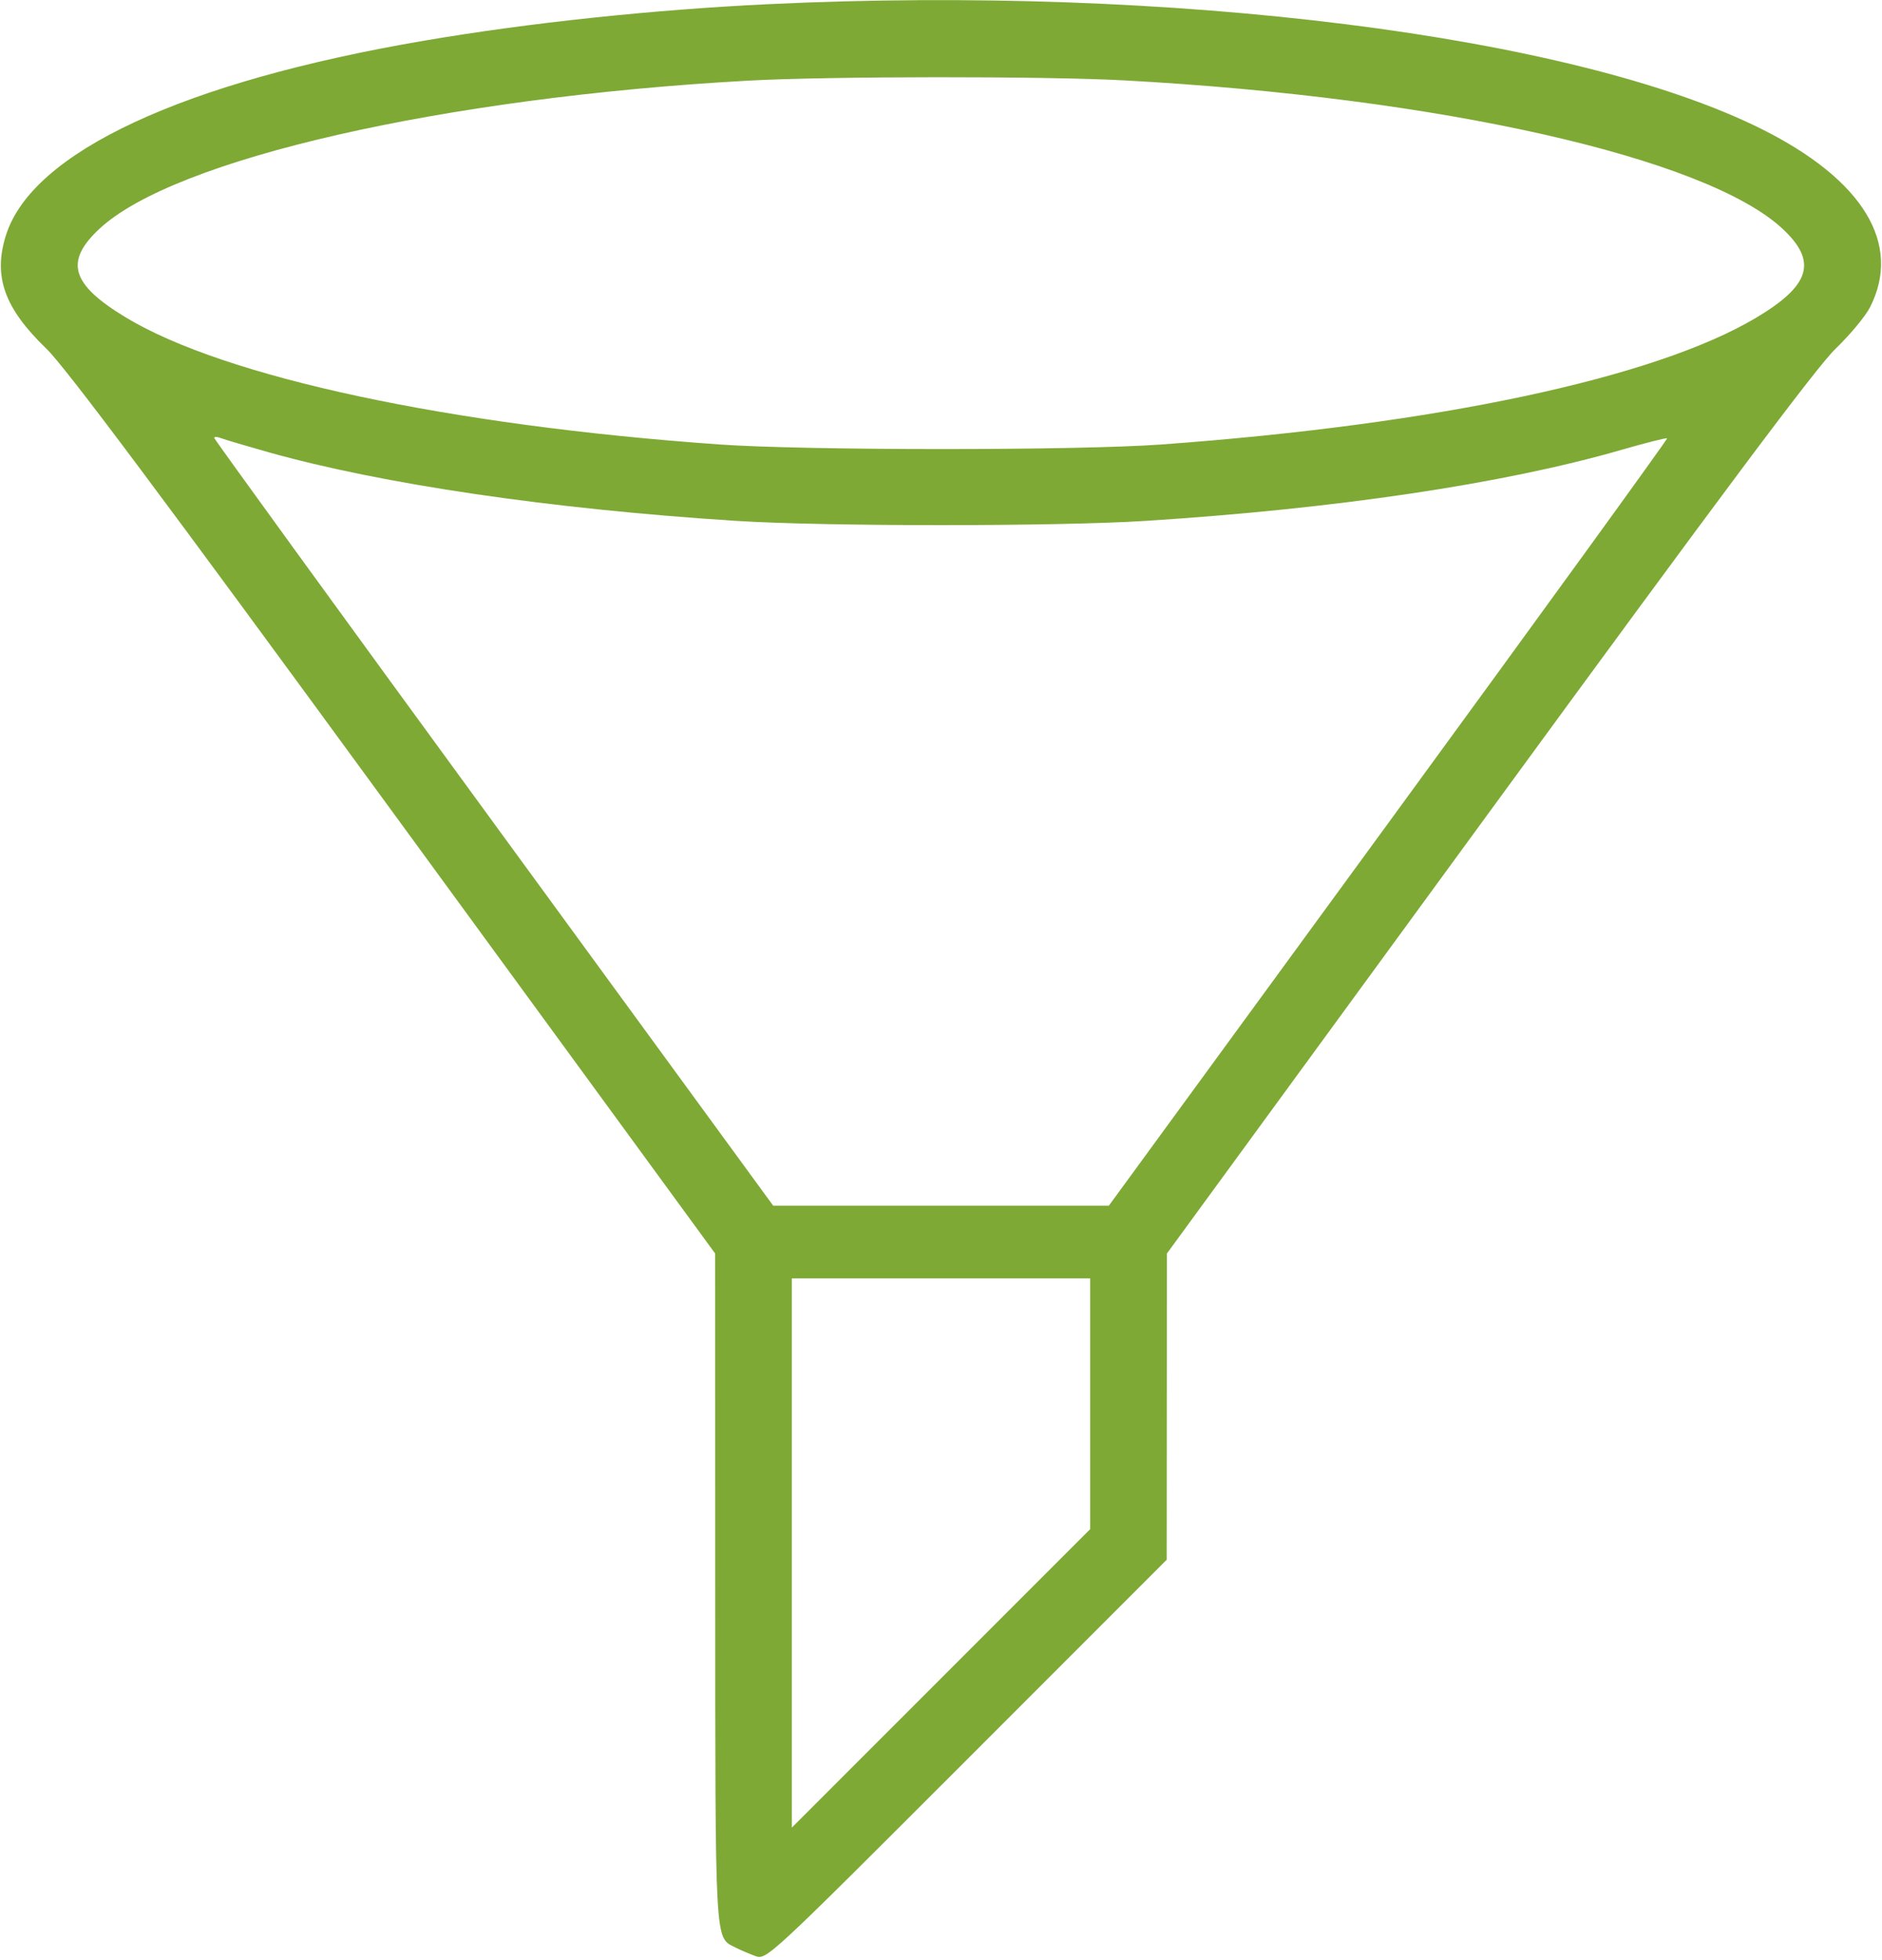 <?xml version="1.0" encoding="UTF-8"?> <svg xmlns="http://www.w3.org/2000/svg" width="246" height="256" viewBox="0 0 246 256" fill="none"> <path fill-rule="evenodd" clip-rule="evenodd" d="M100.5 0.542C85.334 1.264 69.193 2.973 55.5 5.304C23.964 10.675 4.196 19.864 0.773 30.744C-0.915 36.112 0.564 40.258 6.053 45.54C8.534 47.928 20.993 64.591 51.476 106.29L93.481 163.75L93.49 207.4C93.5 254.463 93.421 253.022 96.082 254.383C96.724 254.711 97.913 255.22 98.723 255.514C100.19 256.047 100.315 255.931 126.348 229.902L152.5 203.753L152.514 183.752L152.528 163.75L194.518 106.299C225.07 64.499 237.443 47.95 239.937 45.55C241.823 43.734 243.85 41.294 244.442 40.127C248.642 31.842 243.534 23.47 230.236 16.842C205.734 4.63 153.217 -1.968 100.5 0.542ZM147 10.503C188.202 12.742 222.969 20.573 232.982 29.869C237.599 34.157 236.671 37.275 229.511 41.528C216.256 49.403 187.811 55.453 151.75 58.068C140.776 58.864 105.288 58.858 94 58.059C58.708 55.561 29.385 49.285 16.432 41.459C9.274 37.134 8.397 34.16 13.017 29.87C22.838 20.751 57.918 12.747 97.75 10.537C108.269 9.953 136.519 9.934 147 10.503ZM35 59.048C49.924 63.252 72.058 66.503 96.25 68.044C107.843 68.782 138.168 68.782 149.75 68.043C174.693 66.452 196.548 63.197 211.839 58.794C215.09 57.858 217.825 57.166 217.916 57.255C218.007 57.343 201.625 79.935 181.511 107.458L144.939 157.5H123.002H101.065L64.533 107.508C44.44 80.011 28 57.375 28 57.204C28 57.033 28.393 57.045 28.875 57.231C29.356 57.417 32.112 58.234 35 59.048ZM142.5 183.378V199.755L123 219.25L103.5 238.745V202.872V167H123H142.5V183.378Z" fill="#7EA935"></path> </svg> 